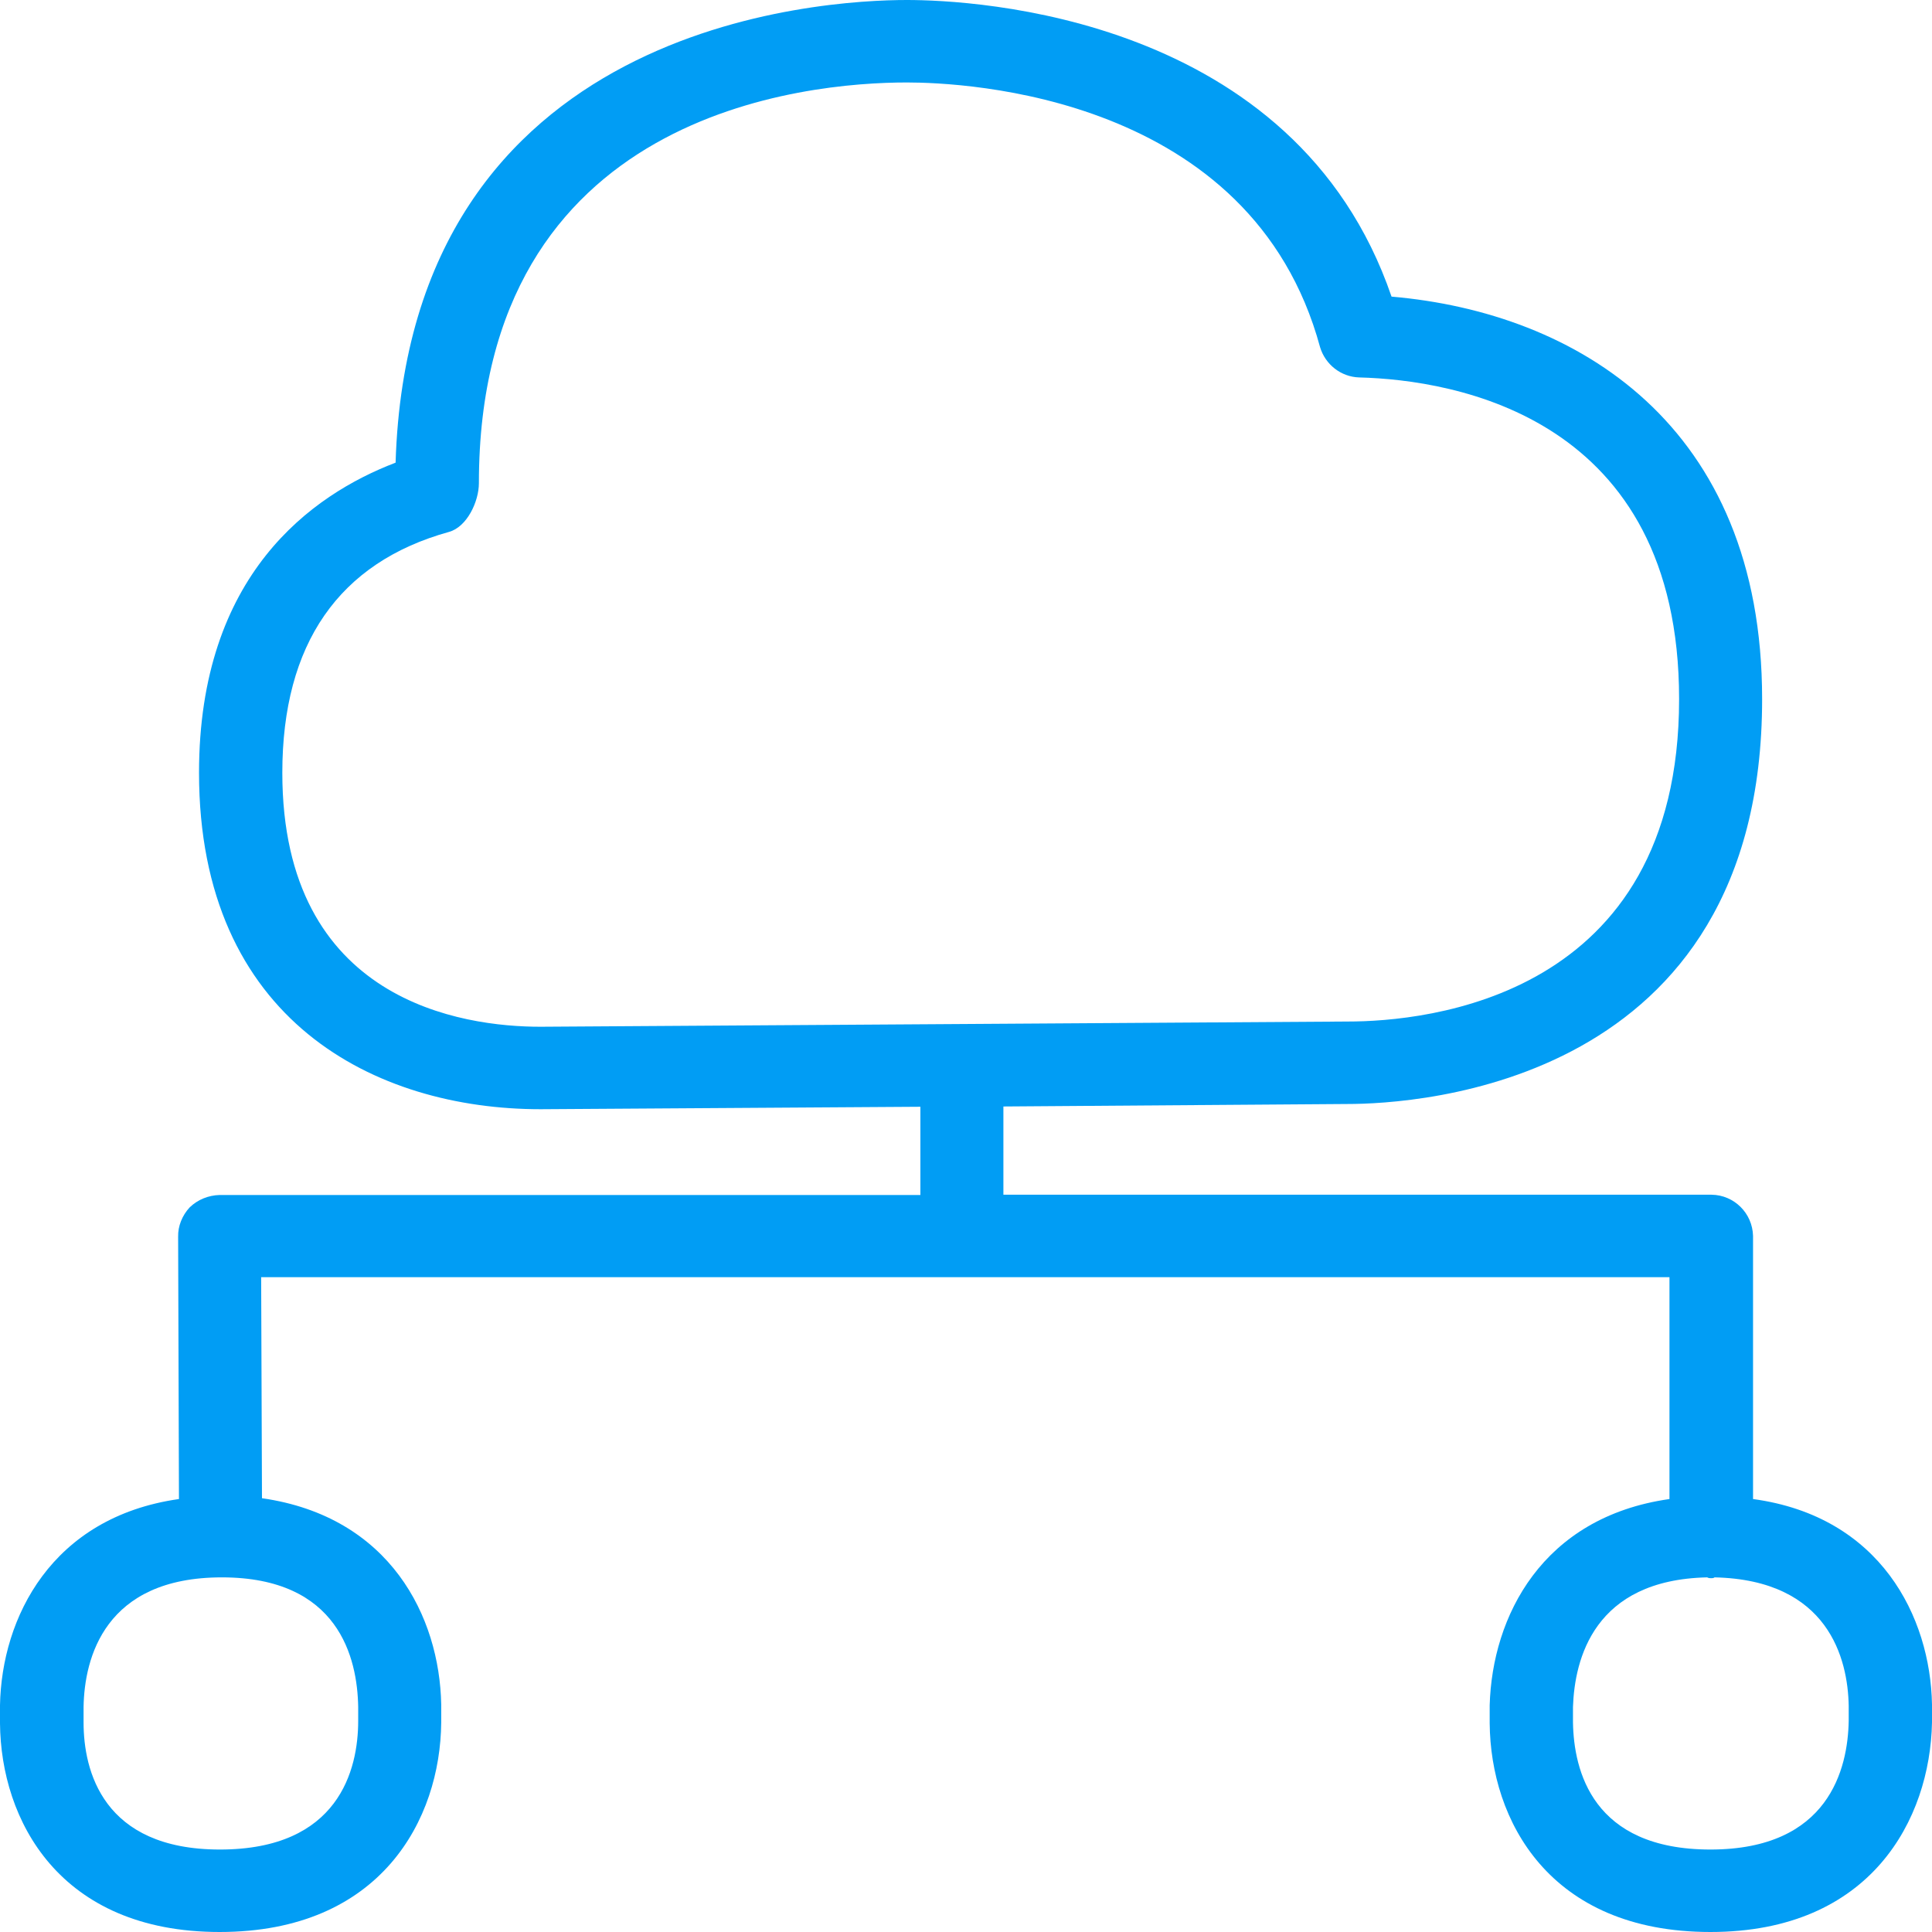 <svg width="70" height="70" viewBox="0 0 70 70" fill="none" xmlns="http://www.w3.org/2000/svg">
<path fill-rule="evenodd" clip-rule="evenodd" d="M66.982 62.351C66.952 64.084 66.265 67.012 61.972 67.012C57.689 67.012 57.022 64.143 56.992 62.41V61.843C57.052 60.11 57.749 57.241 61.853 57.151C61.912 57.181 61.942 57.181 62.002 57.181C62.032 57.181 62.092 57.181 62.121 57.151C66.255 57.241 66.952 60.11 66.982 61.803V62.351ZM12.978 61.843V62.351C12.978 64.114 12.281 67.012 7.968 67.012C3.715 67.012 3.028 64.143 3.028 62.41V61.843C3.058 60.08 3.785 57.151 8.038 57.151C12.281 57.151 12.948 60.08 12.978 61.843ZM19.582 37.201C16.773 37.201 10.229 36.305 10.229 27.998C10.229 23.327 12.281 20.378 16.265 19.273C16.922 19.094 17.351 18.167 17.351 17.51C17.351 4.034 29.233 2.988 32.859 2.988C34.94 2.988 45.349 3.436 47.829 12.58C48.018 13.207 48.586 13.655 49.243 13.675C52.719 13.765 60.837 15.11 60.837 25.329C60.837 36.175 51.663 37.012 48.825 37.012L19.582 37.201ZM63.516 54.313V44.781C63.496 43.954 62.829 43.297 62.012 43.287H36.355V40.09L48.815 40C51.325 40 63.845 39.313 63.845 25.329C63.845 15.379 57.112 11.325 50.418 10.747C46.922 0.538 35.239 0 32.859 0C29.811 0 14.821 0.807 14.333 16.763C11.285 17.928 7.211 20.827 7.211 27.998C7.211 36.992 13.616 40.189 19.582 40.189L33.347 40.1V43.297H7.958C7.55 43.307 7.161 43.466 6.873 43.745C6.604 44.034 6.444 44.422 6.454 44.811L6.484 54.313C1.863 54.97 0.06 58.615 0 61.783V62.44C0.03 65.936 2.141 70 7.958 70C13.815 70 15.956 65.906 15.986 62.41V61.753C15.926 58.586 14.143 54.95 9.492 54.283L9.462 46.275H60.488V54.313C55.867 54.97 54.064 58.576 53.974 61.783V62.44C54.004 65.936 56.115 70 61.972 70C67.799 70 69.93 65.906 70 62.41V61.753C69.94 58.586 68.138 54.94 63.516 54.313Z" fill="#019DF4"/>
</svg>
